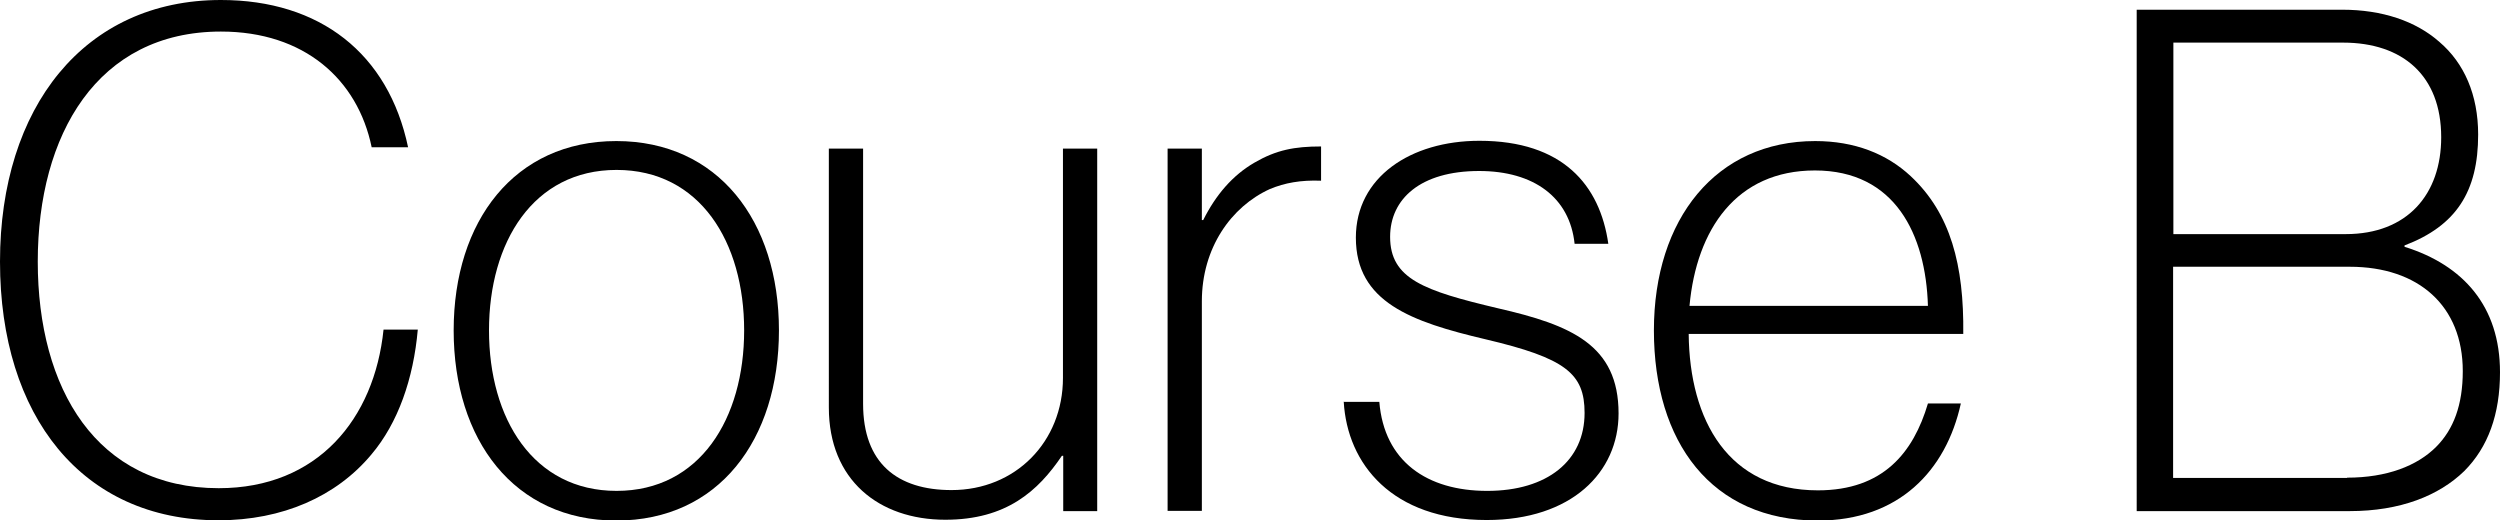 <?xml version="1.0" encoding="UTF-8"?>
<svg id="_レイヤー_2" data-name="レイヤー 2" xmlns="http://www.w3.org/2000/svg" viewBox="0 0 92.69 19.29">
  <defs>
    <style>
      .cls-1 {
        stroke-width: 0px;
      }
    </style>
  </defs>
  <g id="_レイヤー_1-2" data-name="レイヤー 1">
    <g>
      <path class="cls-1" d="M0,9.7C0,3.98,3.12,0,8.19,0c3.67,0,6.21,1.98,6.94,5.46h-1.35c-.52-2.52-2.5-4.29-5.59-4.29C3.61,1.17,1.4,4.99,1.4,9.7s2.18,8.4,6.71,8.4c3.67,0,5.77-2.57,6.11-5.88h1.27c-.16,1.82-.73,3.46-1.72,4.63-1.3,1.56-3.3,2.44-5.67,2.44C3.04,19.29,0,15.42,0,9.7Z"/>
      <path class="cls-1" d="M16.82,12.25c0-4.06,2.26-7.02,6.03-7.02s6.03,2.96,6.03,7.02-2.24,7.05-6.03,7.05-6.03-2.99-6.03-7.05ZM27.59,12.25c0-3.28-1.64-5.95-4.73-5.95s-4.73,2.68-4.73,5.95,1.64,5.95,4.73,5.95,4.73-2.68,4.73-5.95Z"/>
      <path class="cls-1" d="M39.42,18.95v-2.05h-.05c-.88,1.3-2.05,2.37-4.32,2.37-2.47,0-4.32-1.48-4.32-4.16V5.51h1.27v9.46c0,2.21,1.27,3.2,3.28,3.2,2.37,0,4.13-1.79,4.13-4.16V5.51h1.27v13.44h-1.27Z"/>
      <path class="cls-1" d="M44.56,8.16h.05c.47-.94,1.09-1.66,1.9-2.13.81-.47,1.48-.6,2.47-.6v1.27c-.75-.03-1.35.08-1.9.31-1.43.65-2.52,2.18-2.52,4.16v7.77h-1.27V5.51h1.27v2.65Z"/>
      <path class="cls-1" d="M49.84,14.9h1.3c.18,2.21,1.77,3.3,4,3.3s3.61-1.12,3.61-2.89c0-1.46-.7-2.03-3.67-2.73-2.76-.65-4.81-1.38-4.81-3.77,0-2.24,2.03-3.59,4.58-3.59,3.09,0,4.47,1.64,4.78,3.82h-1.25c-.18-1.72-1.51-2.7-3.54-2.7-2.18,0-3.3,1.04-3.3,2.44,0,1.56,1.25,2,4,2.65,2.7.62,4.47,1.35,4.47,3.9,0,2.18-1.74,3.95-4.89,3.95-3.51,0-5.17-2.08-5.3-4.39Z"/>
      <path class="cls-1" d="M62.61,12.38c.03,3.22,1.48,5.8,4.79,5.8,2.42,0,3.54-1.4,4.08-3.22h1.22c-.55,2.5-2.31,4.34-5.3,4.34-3.95,0-6.08-2.91-6.08-7.05s2.31-7.02,5.98-7.02c1.46,0,2.65.47,3.54,1.3,1.48,1.38,1.98,3.3,1.95,5.85h-10.17ZM67.29,6.32c-2.91,0-4.39,2.18-4.65,5.02h8.84c-.08-2.65-1.22-5.02-4.19-5.02Z"/>
      <path class="cls-1" d="M79.22.36h7.62c1.48,0,2.73.42,3.61,1.2.91.78,1.43,1.95,1.43,3.43,0,2.11-.81,3.38-2.73,4.11v.05c2.18.68,3.54,2.21,3.54,4.65,0,1.56-.44,2.78-1.33,3.67-.94.91-2.37,1.48-4.24,1.48h-7.9V.36ZM86.97,8.68c2.29,0,3.54-1.48,3.54-3.59,0-2.29-1.43-3.51-3.64-3.51h-6.29v7.1h6.4ZM87.02,17.71c1.48,0,2.6-.44,3.3-1.14.65-.65.99-1.56.99-2.81,0-2.42-1.64-3.87-4.19-3.87h-6.55v7.83h6.45Z"/>
    </g>
  </g>
</svg>
